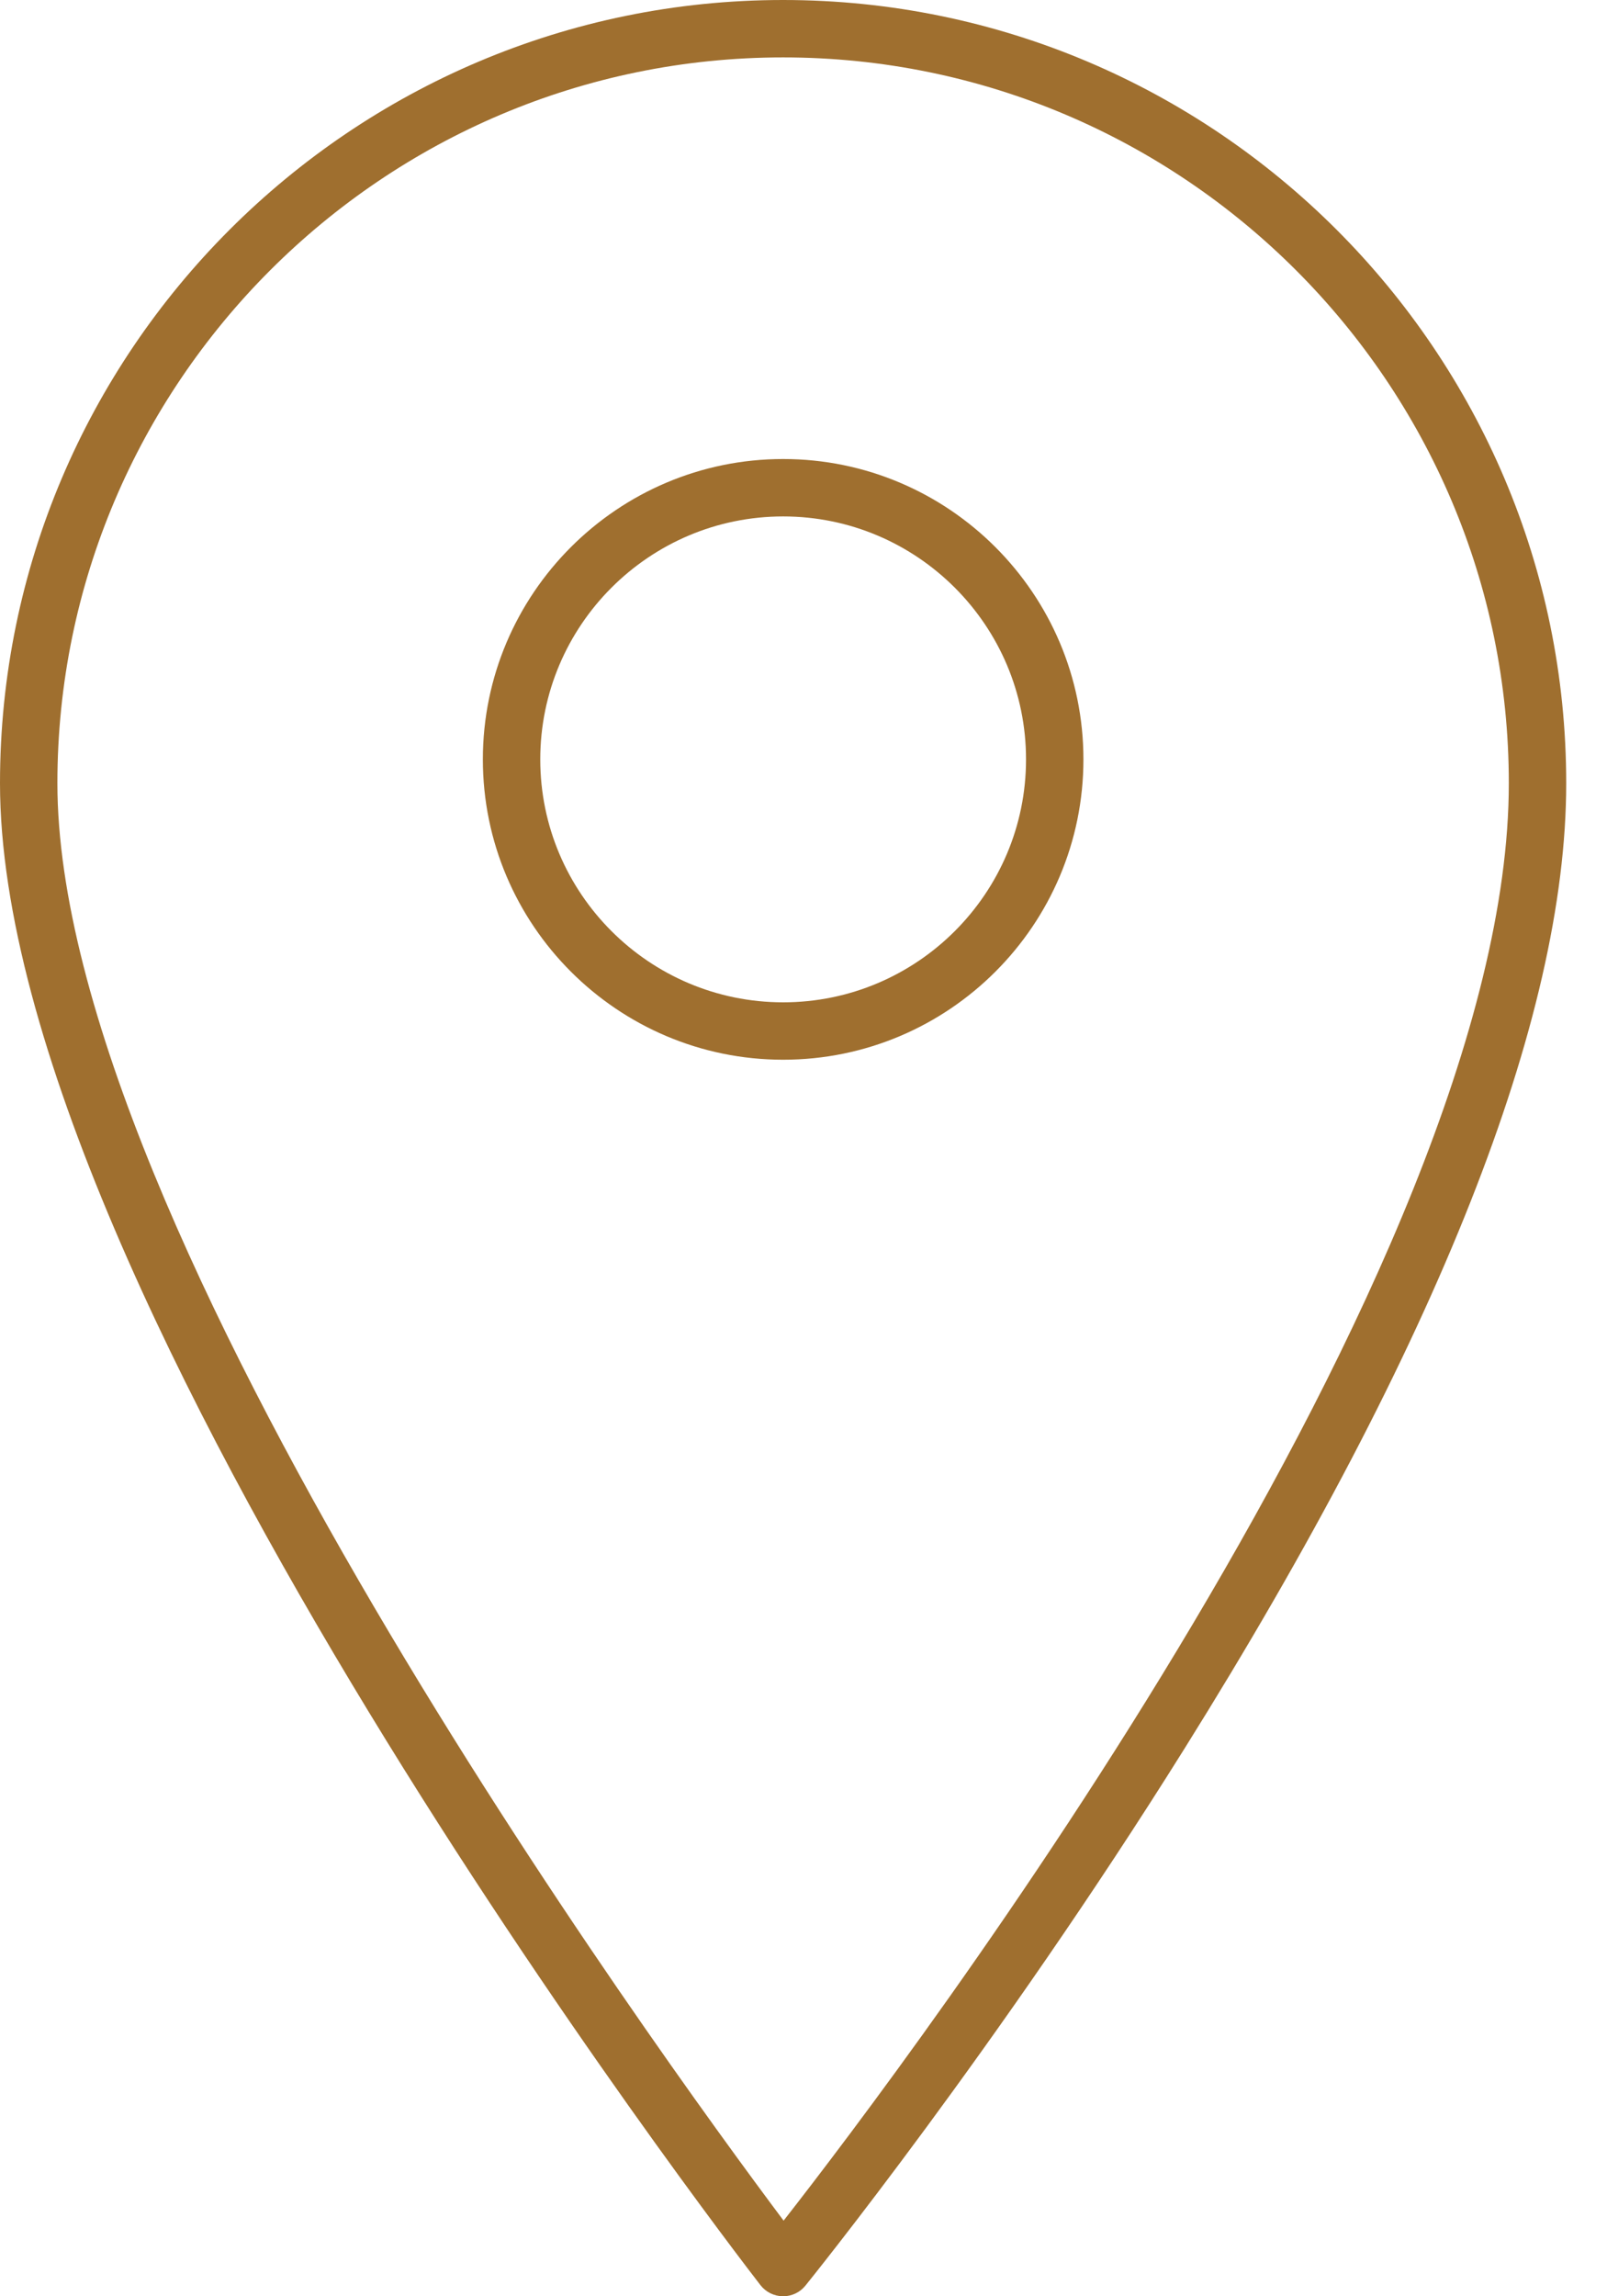 <svg width="21" height="30" viewBox="0 0 21 30" fill="none" xmlns="http://www.w3.org/2000/svg">
<path d="M10.229 30H10.234C10.347 30 10.454 29.949 10.525 29.861C10.549 29.831 13.032 26.76 15.48 22.843C18.789 17.55 20.467 13.307 20.467 10.233C20.467 4.591 15.876 0 10.233 0C4.591 0 0 4.591 0 10.233C0 16.938 9.531 29.33 9.937 29.854C10.007 29.945 10.115 29.998 10.229 30L10.229 30ZM10.234 0.75C15.463 0.75 19.717 5.004 19.717 10.233C19.717 16.554 11.88 26.915 10.24 29.012C8.617 26.846 0.75 16.047 0.75 10.233C0.75 5.004 5.005 0.75 10.234 0.75Z" fill="#9F6F2F"/>
<path d="M14.158 9.921C14.158 7.758 12.398 5.997 10.234 5.997C8.07 5.997 6.31 7.758 6.31 9.921C6.31 12.085 8.07 13.845 10.234 13.845C12.398 13.845 14.158 12.086 14.158 9.921ZM10.234 13.095C8.484 13.095 7.06 11.672 7.06 9.921C7.06 8.171 8.484 6.747 10.234 6.747C11.984 6.747 13.408 8.171 13.408 9.921C13.408 11.672 11.984 13.095 10.234 13.095Z" fill="#9F6F2F"/>
</svg>
